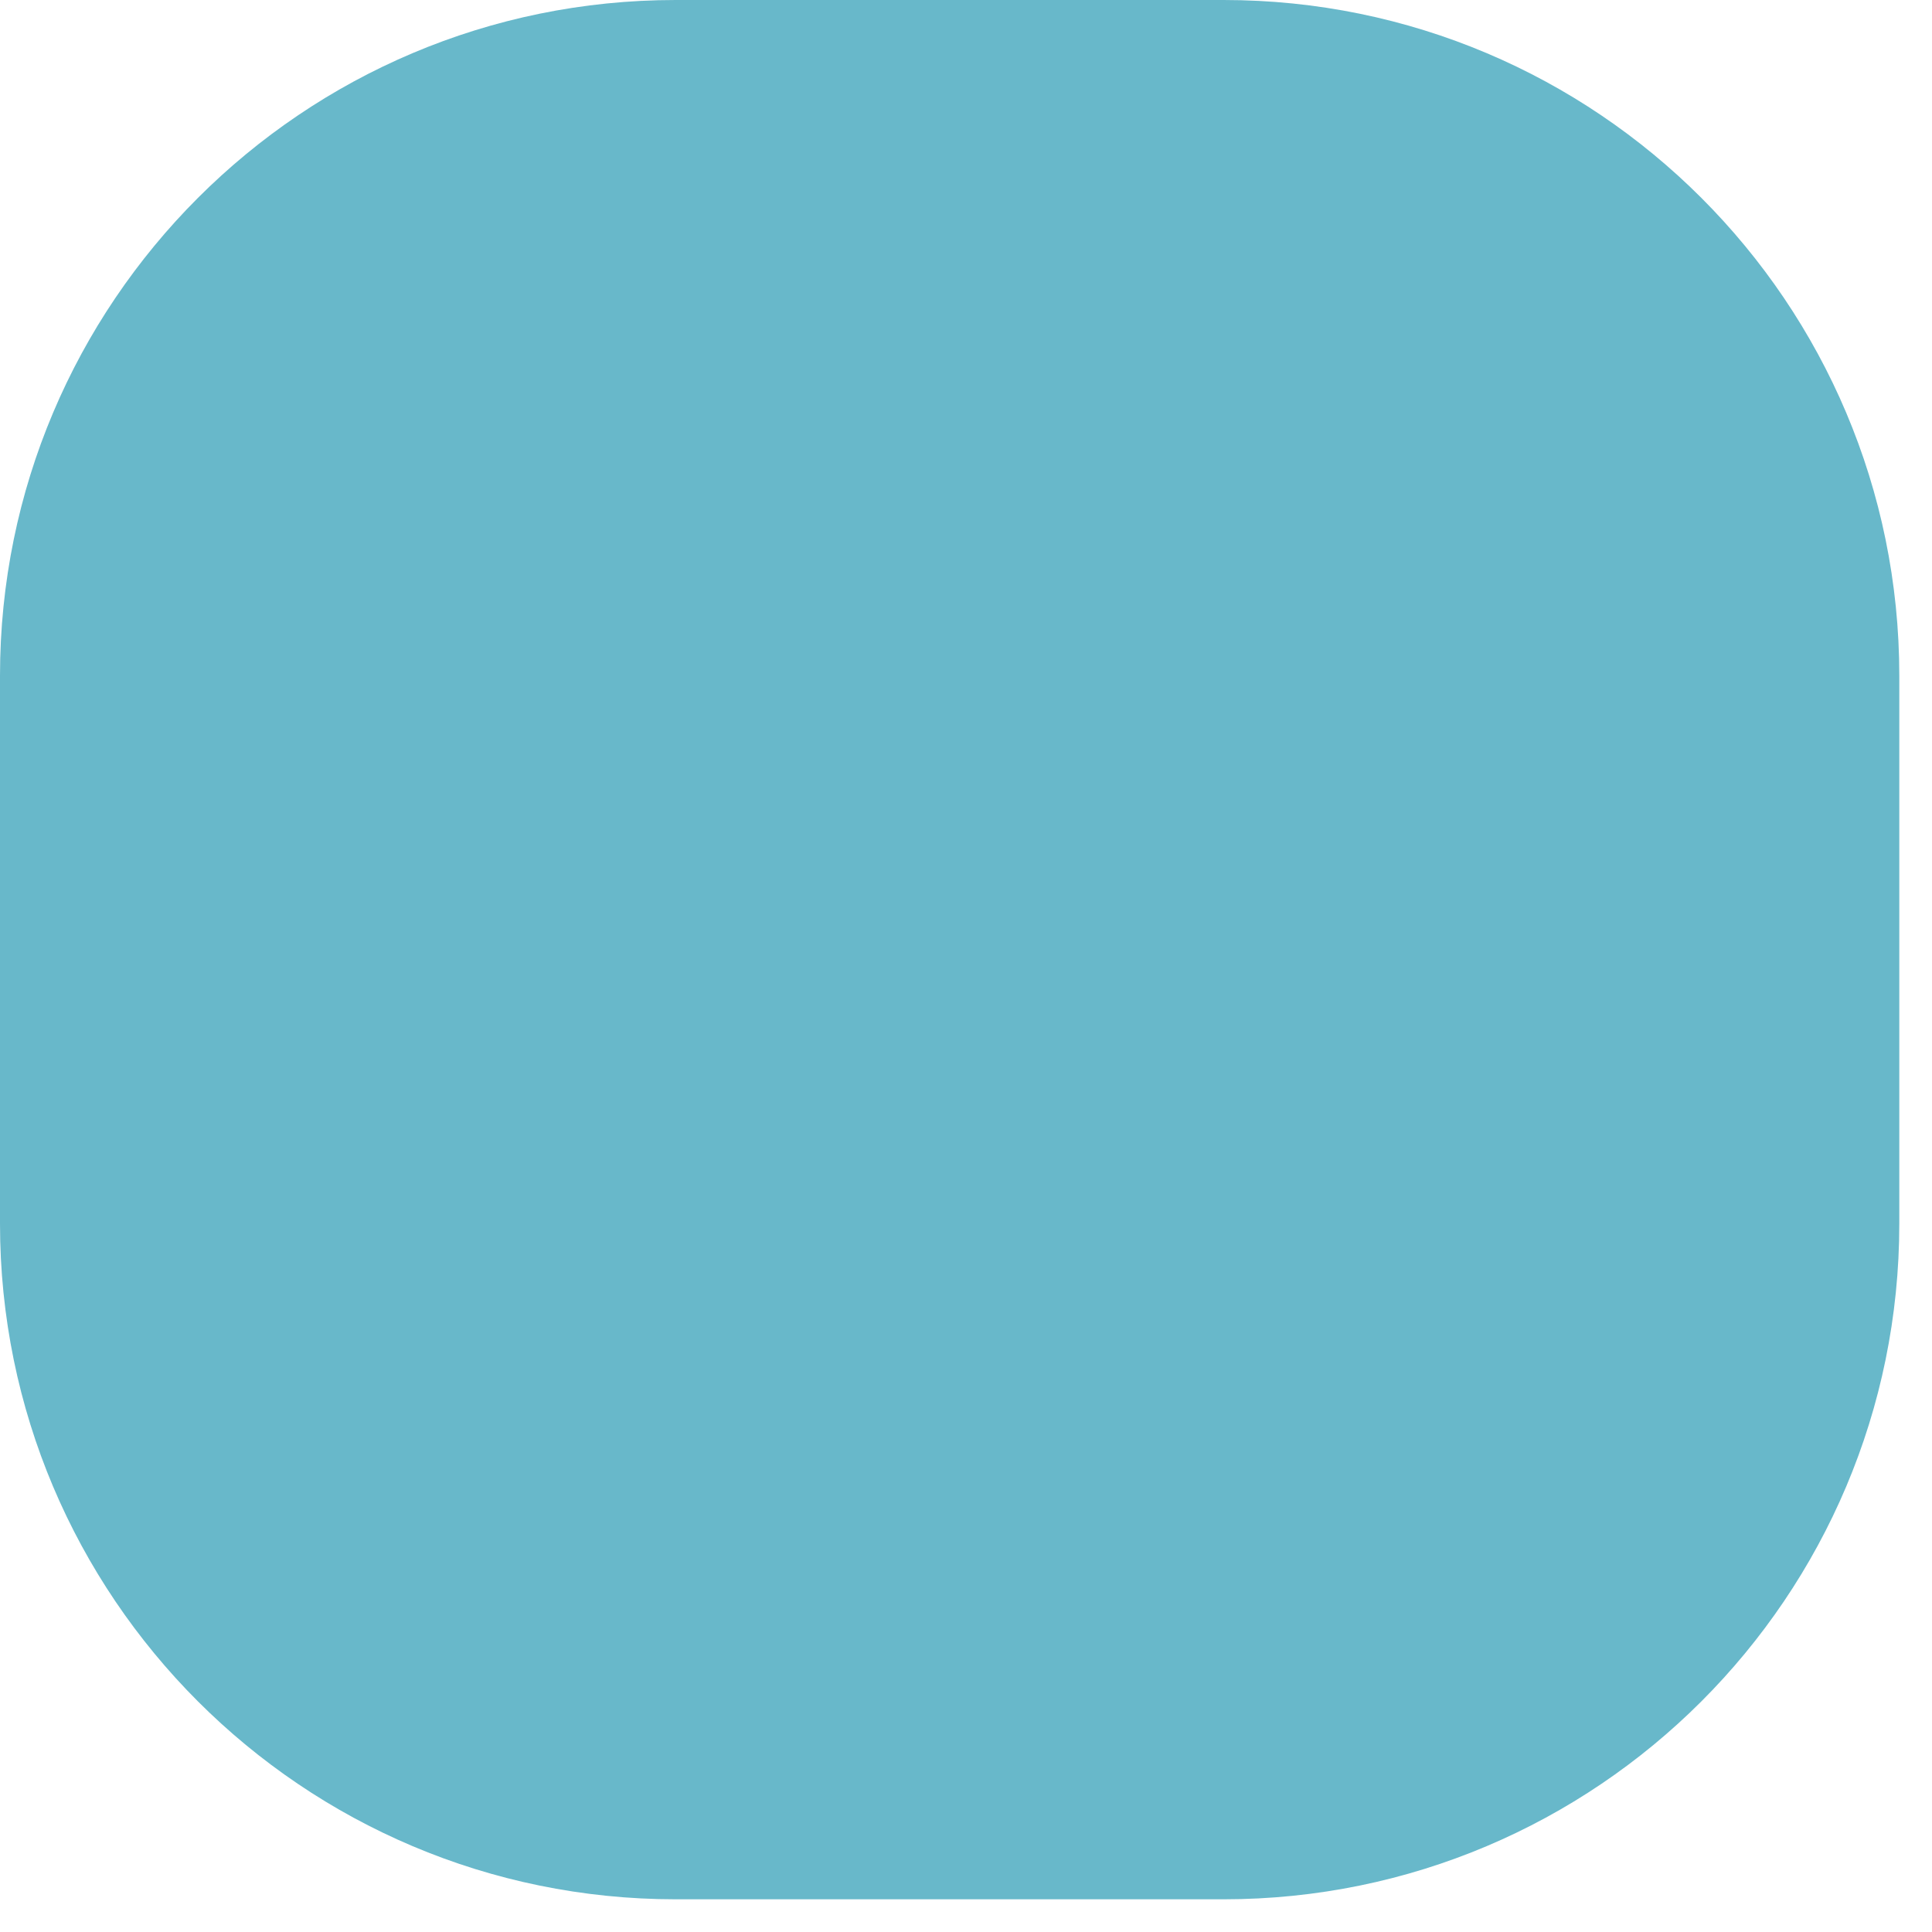 <?xml version="1.0" encoding="utf-8"?>
<svg xmlns="http://www.w3.org/2000/svg" fill="none" height="100%" overflow="visible" preserveAspectRatio="none" style="display: block;" viewBox="0 0 53 53" width="100%">
<path clip-rule="evenodd" d="M18.537 0C8.299 0 0 8.299 0 18.537V33.566C0 43.803 8.299 52.103 18.537 52.103H33.566C43.804 52.103 52.103 43.803 52.103 33.566V18.537C52.103 8.299 43.804 0 33.566 0H18.537Z" fill="#68B8CA" fill-rule="evenodd" id="Union"/>
</svg>